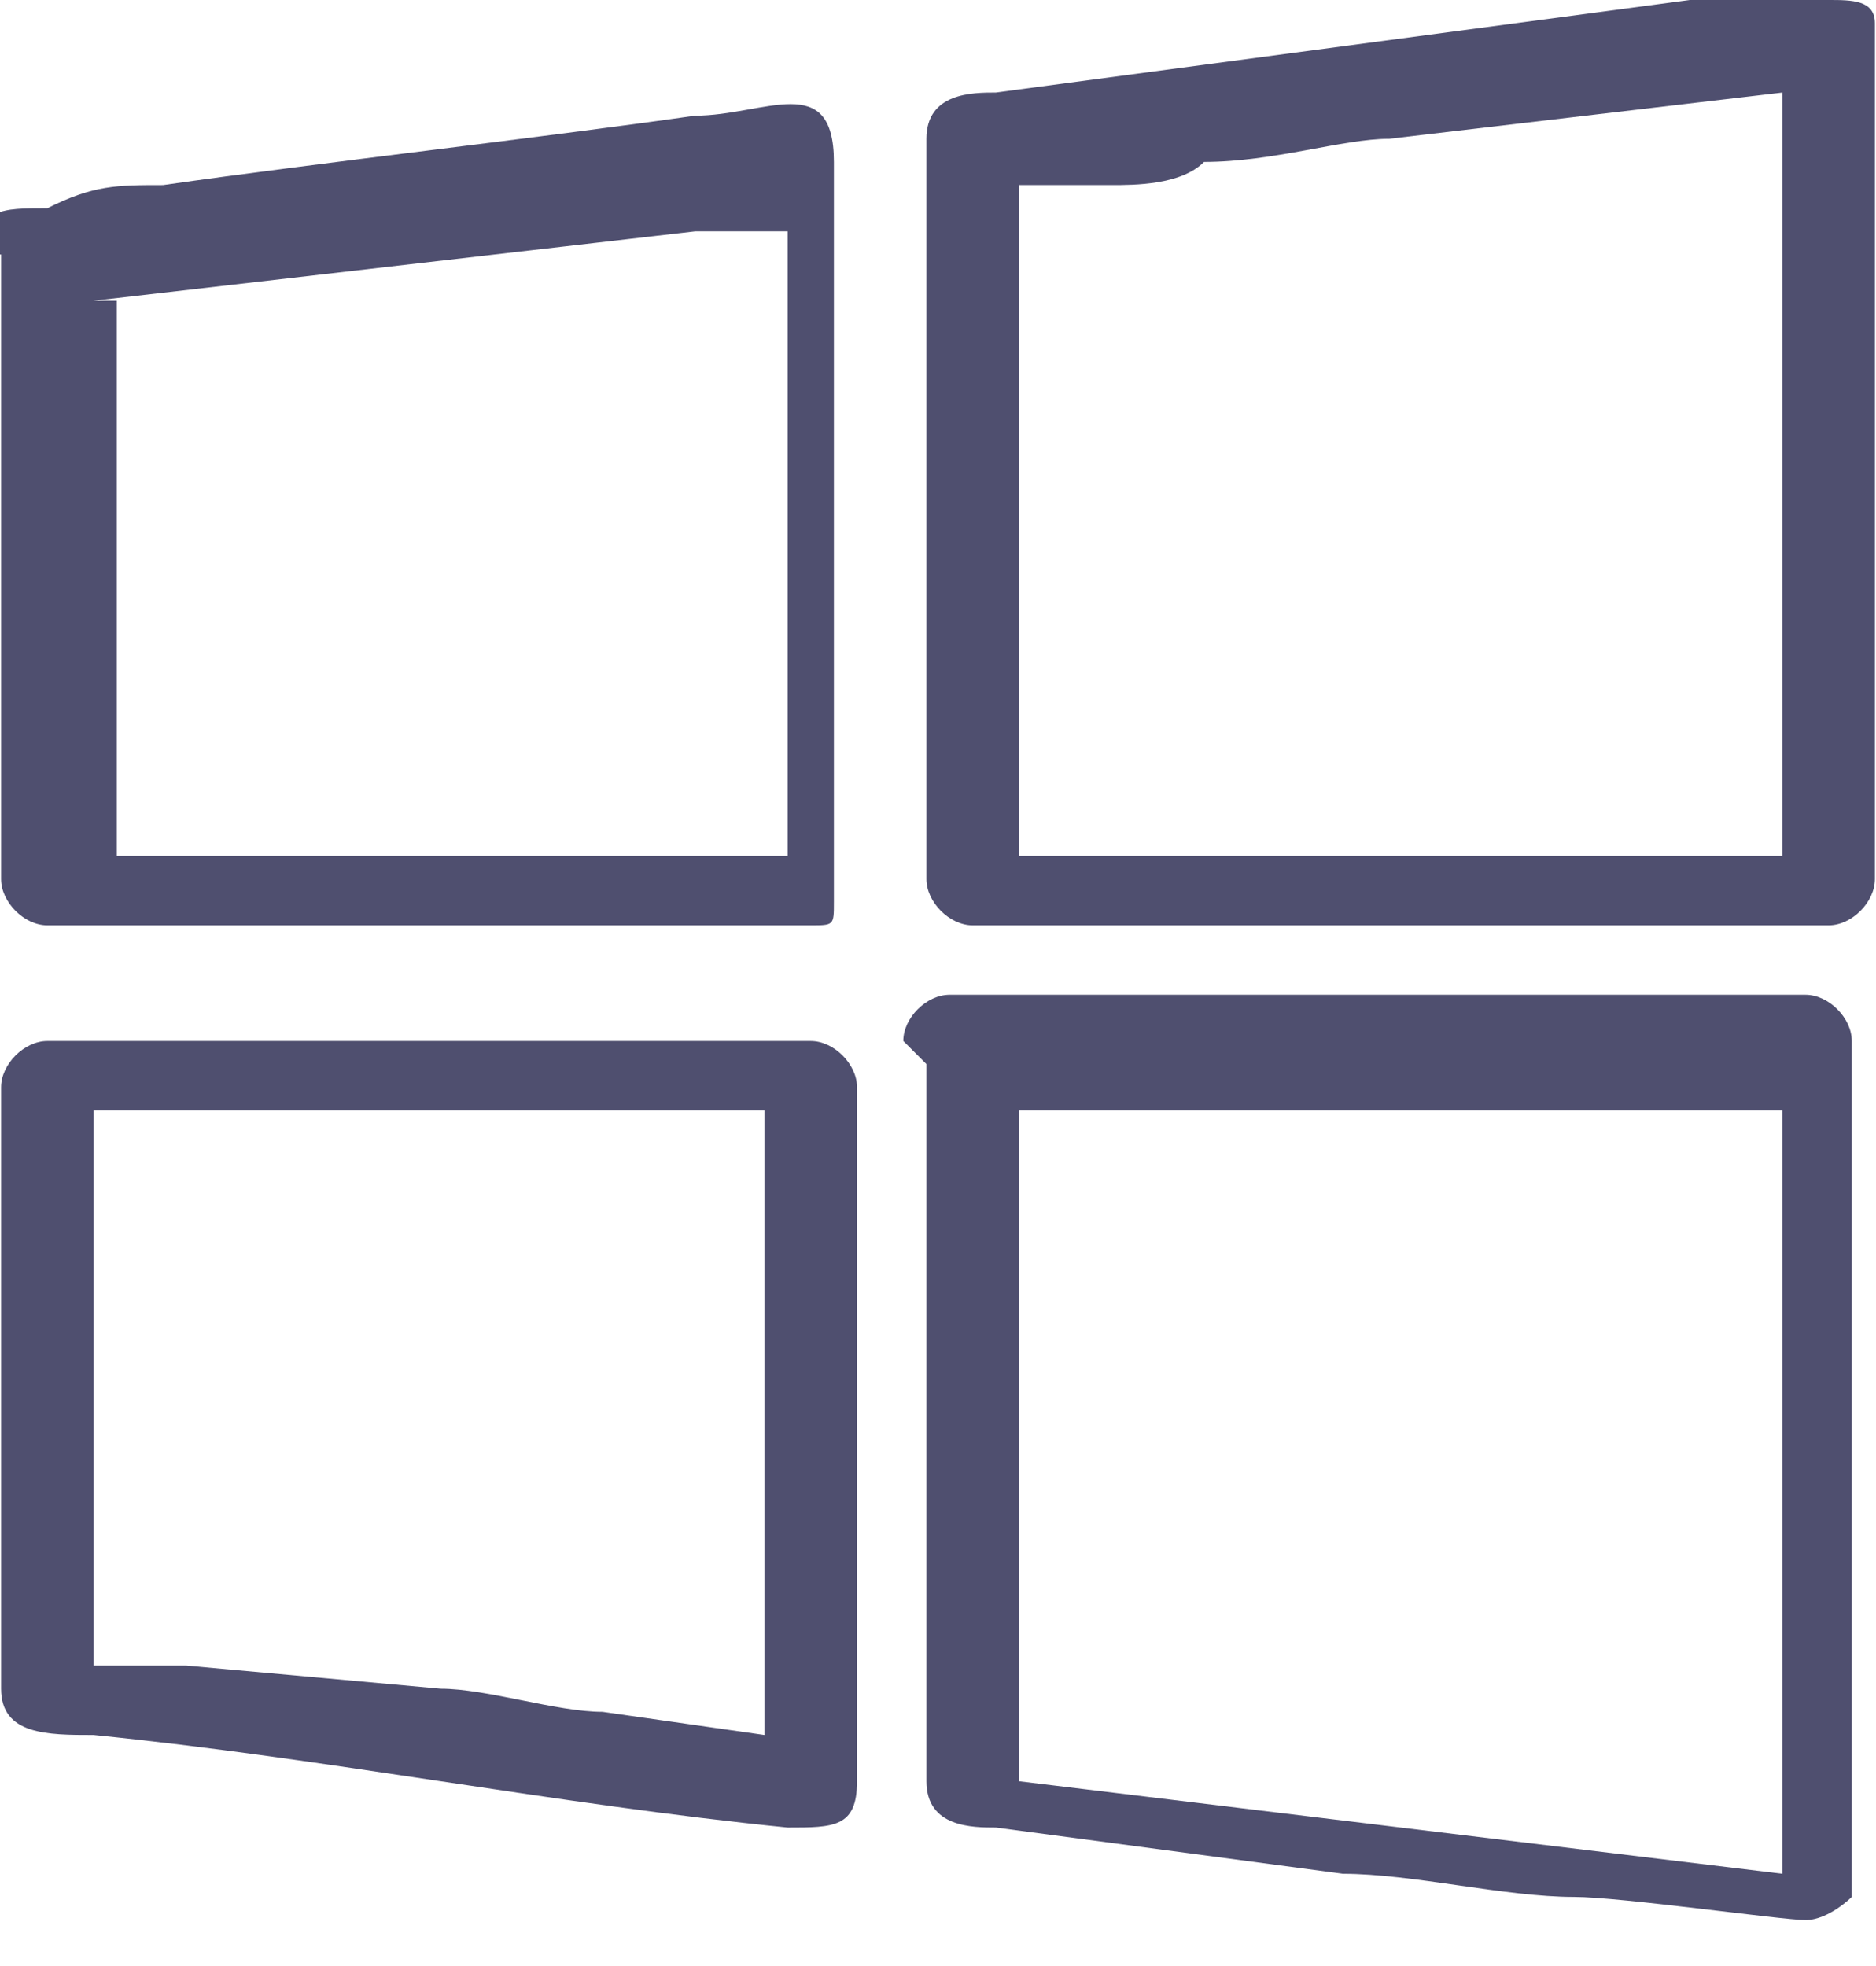 <?xml version="1.0" encoding="UTF-8"?>
<!DOCTYPE svg PUBLIC "-//W3C//DTD SVG 1.1//EN" "http://www.w3.org/Graphics/SVG/1.1/DTD/svg11.dtd">
<!-- Creator: CorelDRAW 2020 (64-Bit) -->
<svg xmlns="http://www.w3.org/2000/svg" xml:space="preserve" width="0.519in" height="0.544in" version="1.1" style="shape-rendering:geometricPrecision; text-rendering:geometricPrecision; image-rendering:optimizeQuality; fill-rule:evenodd; clip-rule:evenodd"
viewBox="0 0 0.81 0.85"
 xmlns:xlink="http://www.w3.org/1999/xlink"
 xmlns:xodm="http://www.corel.com/coreldraw/odm/2003">
 <defs>
  <style type="text/css">
   <![CDATA[
    .fil0 {fill:#4F4F6F}
   ]]>
  </style>
 </defs>
 <g id="Layer_x0020_1">
  <g id="_1909510316800">
   <path class="fil0" d="M0.44 0.48l0.33 0 0 0.33 -0.33 -0.04 0 -0.29zm-0.04 -0.02l0 0.31c0,0.02 0.02,0.02 0.03,0.02l0.15 0.02c0.03,0 0.07,0.01 0.1,0.01 0.02,0 0.09,0.01 0.1,0.01 0.01,0 0.02,-0.01 0.02,-0.01l0 -0.37c0,-0.01 -0.01,-0.02 -0.02,-0.02l-0.37 0c-0.01,0 -0.02,0.01 -0.02,0.02z"/>
   <path class="fil0" d="M0.44 0.08c0.01,0 0.03,-0 0.04,-0 0.01,-0 0.03,-0 0.04,-0.01 0.03,-0 0.06,-0.01 0.08,-0.01l0.17 -0.02 0 0.33 -0.33 0 0 -0.29zm0.34 -0.08l0.01 0c0.01,0 0.02,0 0.02,0.01l0 0.37c0,0.01 -0.01,0.02 -0.02,0.02l-0.37 0c-0.01,0 -0.02,-0.01 -0.02,-0.02l0 -0.32c0,-0.02 0.02,-0.02 0.03,-0.02l0.3 -0.04c0.01,-0 0.03,-0 0.04,-0.01z"/>
   <path class="fil0" d="M0.04 0.13l0.26 -0.03c0.01,-0 0.03,-0 0.04,-0l0 0.27 -0.29 0 0 -0.24zm-0.04 -0.02l0 0.27c0,0.01 0.01,0.02 0.02,0.02l0.33 0c0.01,0 0.01,-0 0.01,-0.01 0,-0 0,-0.01 0,-0.02l0 -0.3c0,-0.04 -0.03,-0.02 -0.06,-0.02 -0.07,0.01 -0.16,0.02 -0.23,0.03 -0.02,0 -0.03,0 -0.05,0.01 -0.02,0 -0.03,0 -0.03,0.02z"/>
   <path class="fil0" d="M0.04 0.48l0.29 0 0 0.27 -0.07 -0.01c-0.02,-0 -0.05,-0.01 -0.07,-0.01l-0.11 -0.01c-0.01,-0 -0.03,-0 -0.04,-0l0 -0.24zm-0.04 -0.02l0 0.27c0,0.02 0.02,0.02 0.04,0.02 0.1,0.01 0.2,0.03 0.3,0.04 0.02,0 0.03,-0 0.03,-0.02l0 -0.3c0,-0.01 -0.01,-0.02 -0.02,-0.02l-0.33 0c-0.01,0 -0.02,0.01 -0.02,0.02z"/>
  </g>
 </g>
</svg>
